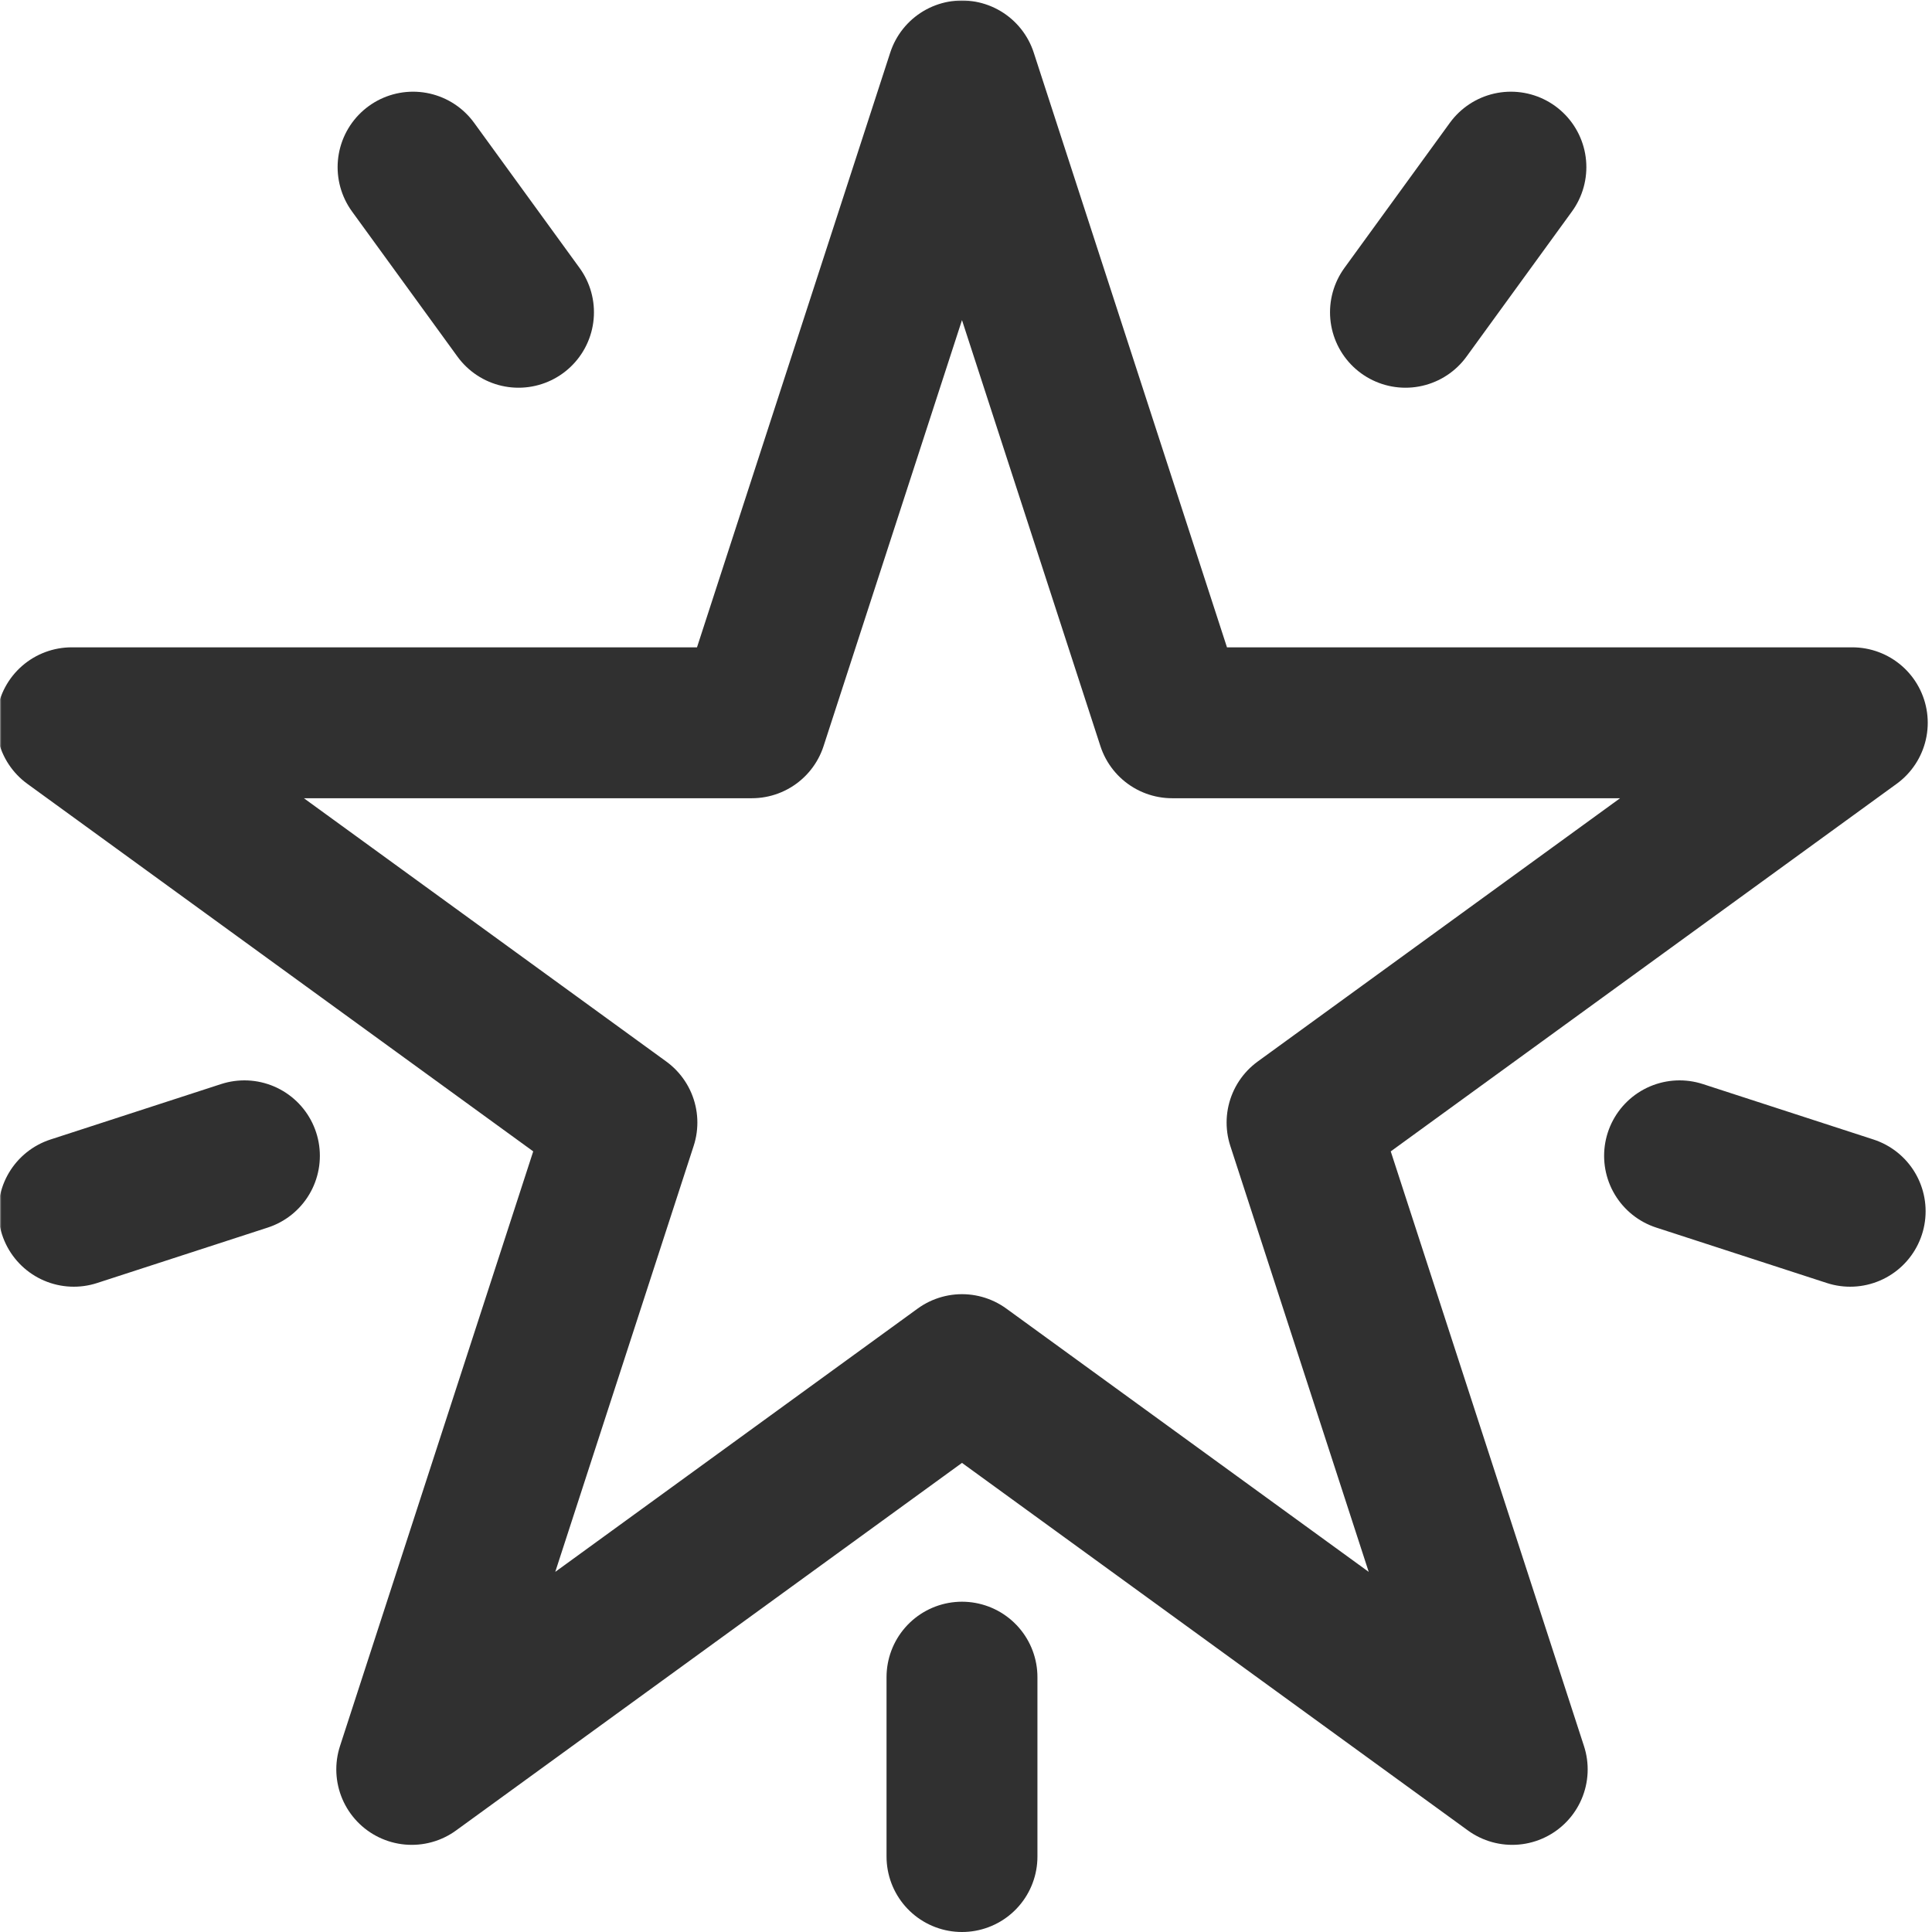 <svg xmlns:xlink="http://www.w3.org/1999/xlink" viewBox="0 0 682.667 682.667" height="300" width="300" id="svg1059" version="1.1" xmlns="http://www.w3.org/2000/svg"><g transform="matrix(1,0,0,1,0,0)"><defs id="defs1063">
    <clipPath id="clipPath1073" clipPathUnits="userSpaceOnUse">
      <path stroke-opacity="1" stroke="none" data-original-color="#000000ff" fill-opacity="1" fill="#303030" id="path1071" d="M 0,512 H 512 V 0 H 0 Z"></path>
    </clipPath>
  </defs><mask id="custom"><rect stroke-opacity="1" stroke="none" data-original-color="#ffffffff" fill-opacity="1" fill="#ffffff" height="100%" width="100%" y="0" x="0" id="bg"></rect><g transform="matrix(1.333,0,0,-1.333,0,682.667)"></g></mask><g mask="url(#custom)"><g transform="matrix(1.333,0,0,-1.333,0,682.667)" id="g1065">
    <g id="g1067">
      <g clip-path="url(#clipPath1073)" id="g1069">
        <g transform="translate(255,492)" id="g1075">
          <path data-original-stroke-width="40" stroke-width="40" data-original-stroke-color="#000000ff" stroke-opacity="1" stroke="#303030" fill-opacity="1" fill="none" id="path1077" style="stroke-linecap: round; stroke-linejoin: round; stroke-miterlimit: 10; stroke-dasharray: none;" d="M 0,0 55.712,-171.464 H 236 L 90.144,-277.435 145.856,-448.898 0,-342.928 -145.856,-448.898 -90.144,-277.435 -236,-171.464 h 180.288 z"></path>
        </g>
        <g transform="translate(255,20)" id="g1079">
          <path data-original-stroke-width="40" stroke-width="40" data-original-stroke-color="#000000ff" stroke-opacity="1" stroke="#303030" fill-opacity="1" fill="none" id="path1081" style="stroke-linecap: round; stroke-linejoin: round; stroke-miterlimit: 10; stroke-dasharray: none;" d="M 0,0 V 47.551"></path>
        </g>
        <g transform="translate(490.435,191.053)" id="g1083">
          <path data-original-stroke-width="40" stroke-width="40" data-original-stroke-color="#000000ff" stroke-opacity="1" stroke="#303030" fill-opacity="1" fill="none" id="path1085" style="stroke-linecap: round; stroke-linejoin: round; stroke-miterlimit: 10; stroke-dasharray: none;" d="M 0,0 -45.223,14.694"></path>
        </g>
        <g transform="translate(400.507,467.823)" id="g1087">
          <path data-original-stroke-width="40" stroke-width="40" data-original-stroke-color="#000000ff" stroke-opacity="1" stroke="#303030" fill-opacity="1" fill="none" id="path1089" style="stroke-linecap: round; stroke-linejoin: round; stroke-miterlimit: 10; stroke-dasharray: none;" d="M 0,0 -27.95,-38.469"></path>
        </g>
        <g transform="translate(109.493,467.823)" id="g1091">
          <path data-original-stroke-width="40" stroke-width="40" data-original-stroke-color="#000000ff" stroke-opacity="1" stroke="#303030" fill-opacity="1" fill="none" id="path1093" style="stroke-linecap: round; stroke-linejoin: round; stroke-miterlimit: 10; stroke-dasharray: none;" d="M 0,0 27.95,-38.469"></path>
        </g>
        <g transform="translate(19.565,191.053)" id="g1095">
          <path data-original-stroke-width="40" stroke-width="40" data-original-stroke-color="#000000ff" stroke-opacity="1" stroke="#303030" fill-opacity="1" fill="none" id="path1097" style="stroke-linecap: round; stroke-linejoin: round; stroke-miterlimit: 10; stroke-dasharray: none;" d="M 0,0 45.223,14.694"></path>
        </g>
      </g>
    </g>
  </g></g></g></svg>